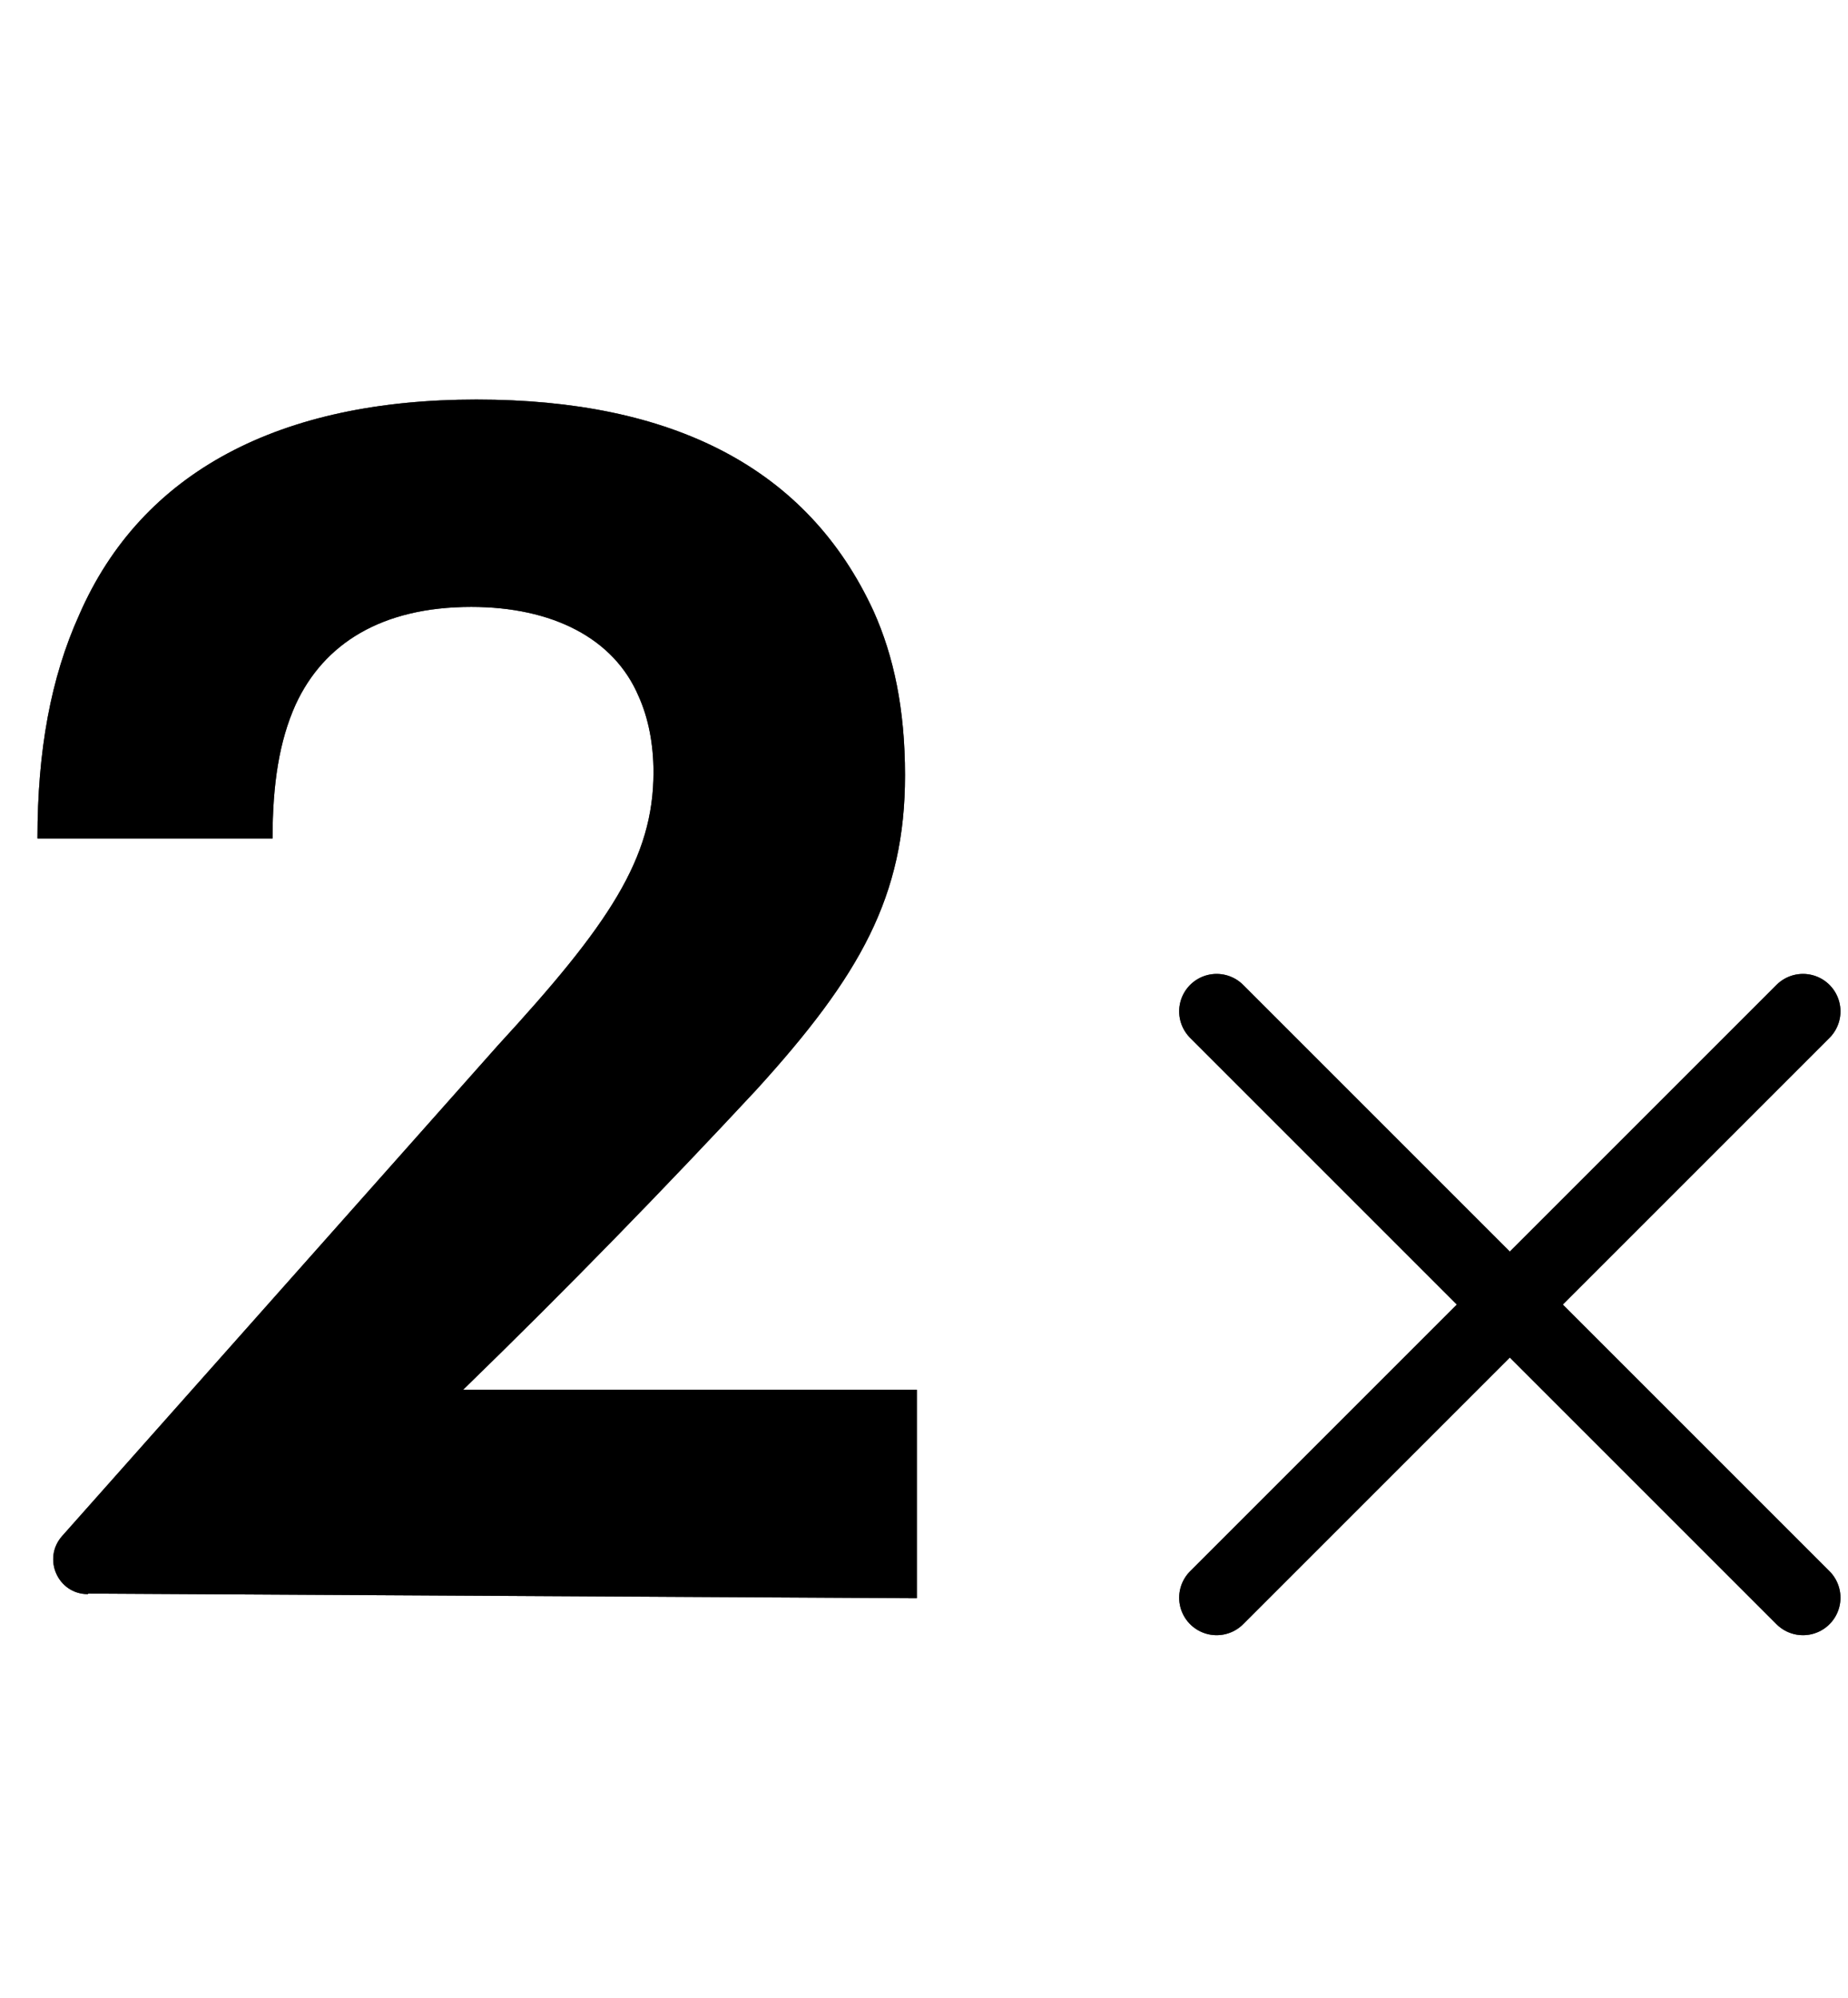 <svg width="37" height="40" viewBox="0 0 37 40" fill="none" xmlns="http://www.w3.org/2000/svg">
<path d="M24.359 20.25L36.099 31.99" stroke="black" stroke-width="1.5" stroke-linecap="round" stroke-linejoin="round"/>
<path d="M24.359 20.25L36.099 31.99" stroke="black" stroke-opacity="0.2" stroke-width="1.5" stroke-linecap="round" stroke-linejoin="round"/>
<path d="M24.359 20.25L36.099 31.99" stroke="black" stroke-opacity="0.2" stroke-width="1.5" stroke-linecap="round" stroke-linejoin="round"/>
<path d="M24.359 20.25L36.099 31.99" stroke="black" stroke-opacity="0.2" stroke-width="1.5" stroke-linecap="round" stroke-linejoin="round"/>
<path d="M24.359 20.25L36.099 31.99" stroke="black" stroke-opacity="0.2" stroke-width="1.5" stroke-linecap="round" stroke-linejoin="round"/>
<path d="M24.359 20.25L36.099 31.99" stroke="black" stroke-opacity="0.2" stroke-width="1.5" stroke-linecap="round" stroke-linejoin="round"/>
<path d="M36.099 20.25L24.359 31.99" stroke="black" stroke-width="1.5" stroke-linecap="round" stroke-linejoin="round"/>
<path d="M36.099 20.25L24.359 31.99" stroke="black" stroke-opacity="0.2" stroke-width="1.5" stroke-linecap="round" stroke-linejoin="round"/>
<path d="M36.099 20.25L24.359 31.99" stroke="black" stroke-opacity="0.2" stroke-width="1.5" stroke-linecap="round" stroke-linejoin="round"/>
<path d="M36.099 20.25L24.359 31.99" stroke="black" stroke-opacity="0.2" stroke-width="1.5" stroke-linecap="round" stroke-linejoin="round"/>
<path d="M36.099 20.25L24.359 31.99" stroke="black" stroke-opacity="0.2" stroke-width="1.5" stroke-linecap="round" stroke-linejoin="round"/>
<path d="M36.099 20.25L24.359 31.99" stroke="black" stroke-opacity="0.2" stroke-width="1.5" stroke-linecap="round" stroke-linejoin="round"/>
<path d="M1.757 31.918C1.161 31.918 0.843 31.209 1.243 30.756L9.97 20.93C12.19 18.515 13.084 17.189 13.084 15.462C13.084 14.897 12.981 14.373 12.786 13.941C12.293 12.779 11.059 12.152 9.435 12.152C7.647 12.152 6.485 12.882 5.92 14.105C5.591 14.835 5.457 15.698 5.457 16.788H0.75C0.75 15.03 1.017 13.571 1.583 12.317C2.837 9.429 5.622 8 9.538 8C13.454 8 16.168 9.357 17.494 12.245C17.894 13.139 18.12 14.198 18.12 15.524C18.12 17.939 17.226 19.532 15.14 21.824C13.351 23.747 11.388 25.771 9.271 27.827H18.357V32L1.768 31.907L1.757 31.918Z" fill="black"/>
<path d="M1.757 31.918C1.161 31.918 0.843 31.209 1.243 30.756L9.97 20.93C12.19 18.515 13.084 17.189 13.084 15.462C13.084 14.897 12.981 14.373 12.786 13.941C12.293 12.779 11.059 12.152 9.435 12.152C7.647 12.152 6.485 12.882 5.92 14.105C5.591 14.835 5.457 15.698 5.457 16.788H0.75C0.75 15.03 1.017 13.571 1.583 12.317C2.837 9.429 5.622 8 9.538 8C13.454 8 16.168 9.357 17.494 12.245C17.894 13.139 18.12 14.198 18.12 15.524C18.12 17.939 17.226 19.532 15.14 21.824C13.351 23.747 11.388 25.771 9.271 27.827H18.357V32L1.768 31.907L1.757 31.918Z" fill="black" fill-opacity="0.2"/>
<path d="M1.757 31.918C1.161 31.918 0.843 31.209 1.243 30.756L9.97 20.93C12.19 18.515 13.084 17.189 13.084 15.462C13.084 14.897 12.981 14.373 12.786 13.941C12.293 12.779 11.059 12.152 9.435 12.152C7.647 12.152 6.485 12.882 5.92 14.105C5.591 14.835 5.457 15.698 5.457 16.788H0.75C0.75 15.03 1.017 13.571 1.583 12.317C2.837 9.429 5.622 8 9.538 8C13.454 8 16.168 9.357 17.494 12.245C17.894 13.139 18.12 14.198 18.12 15.524C18.12 17.939 17.226 19.532 15.14 21.824C13.351 23.747 11.388 25.771 9.271 27.827H18.357V32L1.768 31.907L1.757 31.918Z" fill="black" fill-opacity="0.2"/>
<path d="M1.757 31.918C1.161 31.918 0.843 31.209 1.243 30.756L9.97 20.93C12.19 18.515 13.084 17.189 13.084 15.462C13.084 14.897 12.981 14.373 12.786 13.941C12.293 12.779 11.059 12.152 9.435 12.152C7.647 12.152 6.485 12.882 5.92 14.105C5.591 14.835 5.457 15.698 5.457 16.788H0.75C0.75 15.03 1.017 13.571 1.583 12.317C2.837 9.429 5.622 8 9.538 8C13.454 8 16.168 9.357 17.494 12.245C17.894 13.139 18.12 14.198 18.12 15.524C18.12 17.939 17.226 19.532 15.14 21.824C13.351 23.747 11.388 25.771 9.271 27.827H18.357V32L1.768 31.907L1.757 31.918Z" fill="black" fill-opacity="0.2"/>
<path d="M1.757 31.918C1.161 31.918 0.843 31.209 1.243 30.756L9.97 20.93C12.19 18.515 13.084 17.189 13.084 15.462C13.084 14.897 12.981 14.373 12.786 13.941C12.293 12.779 11.059 12.152 9.435 12.152C7.647 12.152 6.485 12.882 5.92 14.105C5.591 14.835 5.457 15.698 5.457 16.788H0.75C0.75 15.03 1.017 13.571 1.583 12.317C2.837 9.429 5.622 8 9.538 8C13.454 8 16.168 9.357 17.494 12.245C17.894 13.139 18.12 14.198 18.12 15.524C18.12 17.939 17.226 19.532 15.14 21.824C13.351 23.747 11.388 25.771 9.271 27.827H18.357V32L1.768 31.907L1.757 31.918Z" fill="black" fill-opacity="0.2"/>
<path d="M1.757 31.918C1.161 31.918 0.843 31.209 1.243 30.756L9.97 20.93C12.19 18.515 13.084 17.189 13.084 15.462C13.084 14.897 12.981 14.373 12.786 13.941C12.293 12.779 11.059 12.152 9.435 12.152C7.647 12.152 6.485 12.882 5.92 14.105C5.591 14.835 5.457 15.698 5.457 16.788H0.75C0.75 15.03 1.017 13.571 1.583 12.317C2.837 9.429 5.622 8 9.538 8C13.454 8 16.168 9.357 17.494 12.245C17.894 13.139 18.12 14.198 18.12 15.524C18.12 17.939 17.226 19.532 15.14 21.824C13.351 23.747 11.388 25.771 9.271 27.827H18.357V32L1.768 31.907L1.757 31.918Z" fill="black" fill-opacity="0.2"/>
</svg>
